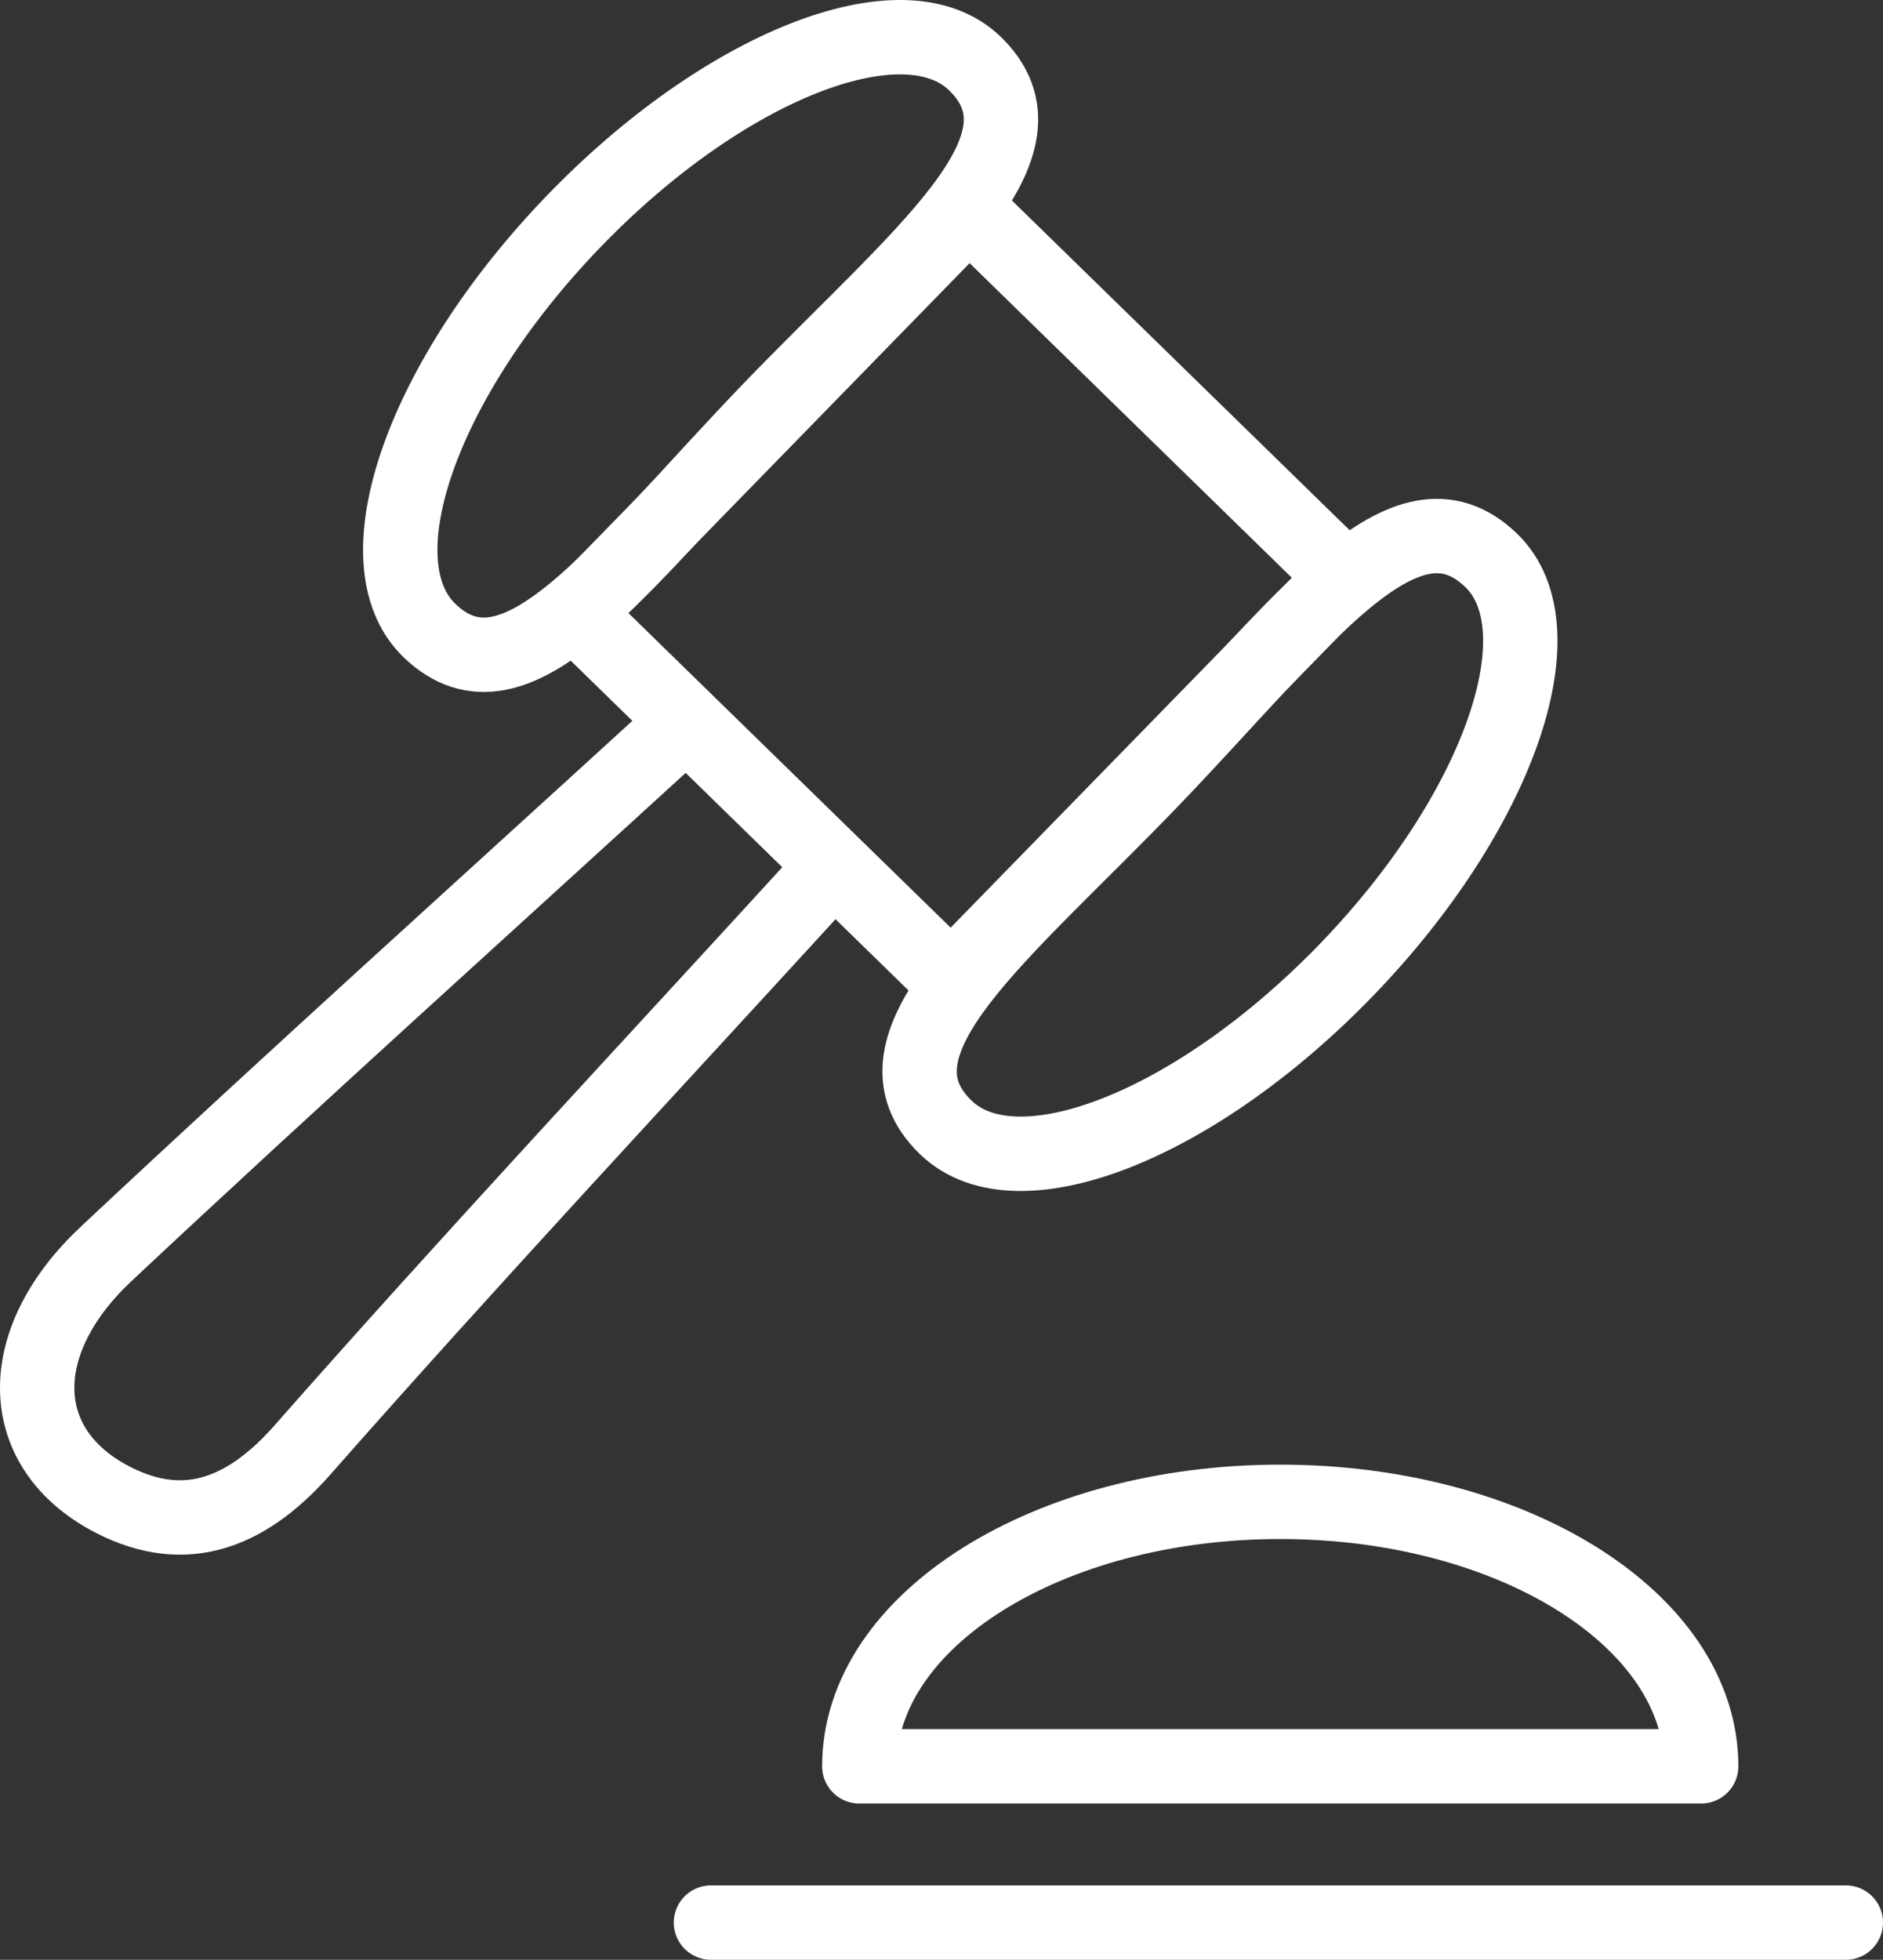 <?xml version="1.0" encoding="UTF-8"?>
<svg id="Layer_1" data-name="Layer 1" xmlns="http://www.w3.org/2000/svg" viewBox="0 0 50.64 52.68">
  <rect x="0" y="0" width="50.64" height="52.68" fill="#333333" stroke="none"/>
  <defs>
    <style>
      .cls-1 {
        fill: none;
        stroke: #fff;
        stroke-linecap: round;
        stroke-linejoin: round;
        stroke-width: 2px;
      }
    </style>
  </defs>
  <path class="cls-1" d="M18.19,19.65c-5.12,4.68-10.27,9.31-15.33,14.05-2.48,2.32-2.48,5.12,0,6.52,1.98,1.11,3.69.55,5.27-1.24,4.58-5.2,9.32-10.26,14-15.38"/>
  <line class="cls-1" x1="19.12" y1="51.68" x2="49.64" y2="51.68"/>
  <path class="cls-1" d="M45.75,47.48h-22.64c0-3.93,5.07-7.11,11.32-7.11s11.32,3.18,11.32,7.11Z"/>
  <rect class="cls-1" x="18.77" y="8.44" width="14.11" height="15.14" transform="translate(18.52 -13.49) rotate(44.3)"/>
  <path class="cls-1" d="M26.21,1.7c2.33,2.24-1.49,5.14-5.54,9.35-4.05,4.21-6.79,8.14-9.12,5.9-1.92-1.85-.2-6.76,3.85-10.97S24.29-.14,26.21,1.7Z"/>
  <path class="cls-1" d="M25.44,30.31c-2.33-2.24,1.49-5.14,5.54-9.35s6.79-8.14,9.12-5.9c1.92,1.85.2,6.76-3.85,10.97-4.05,4.21-8.89,6.13-10.81,4.28Z"/>
</svg>